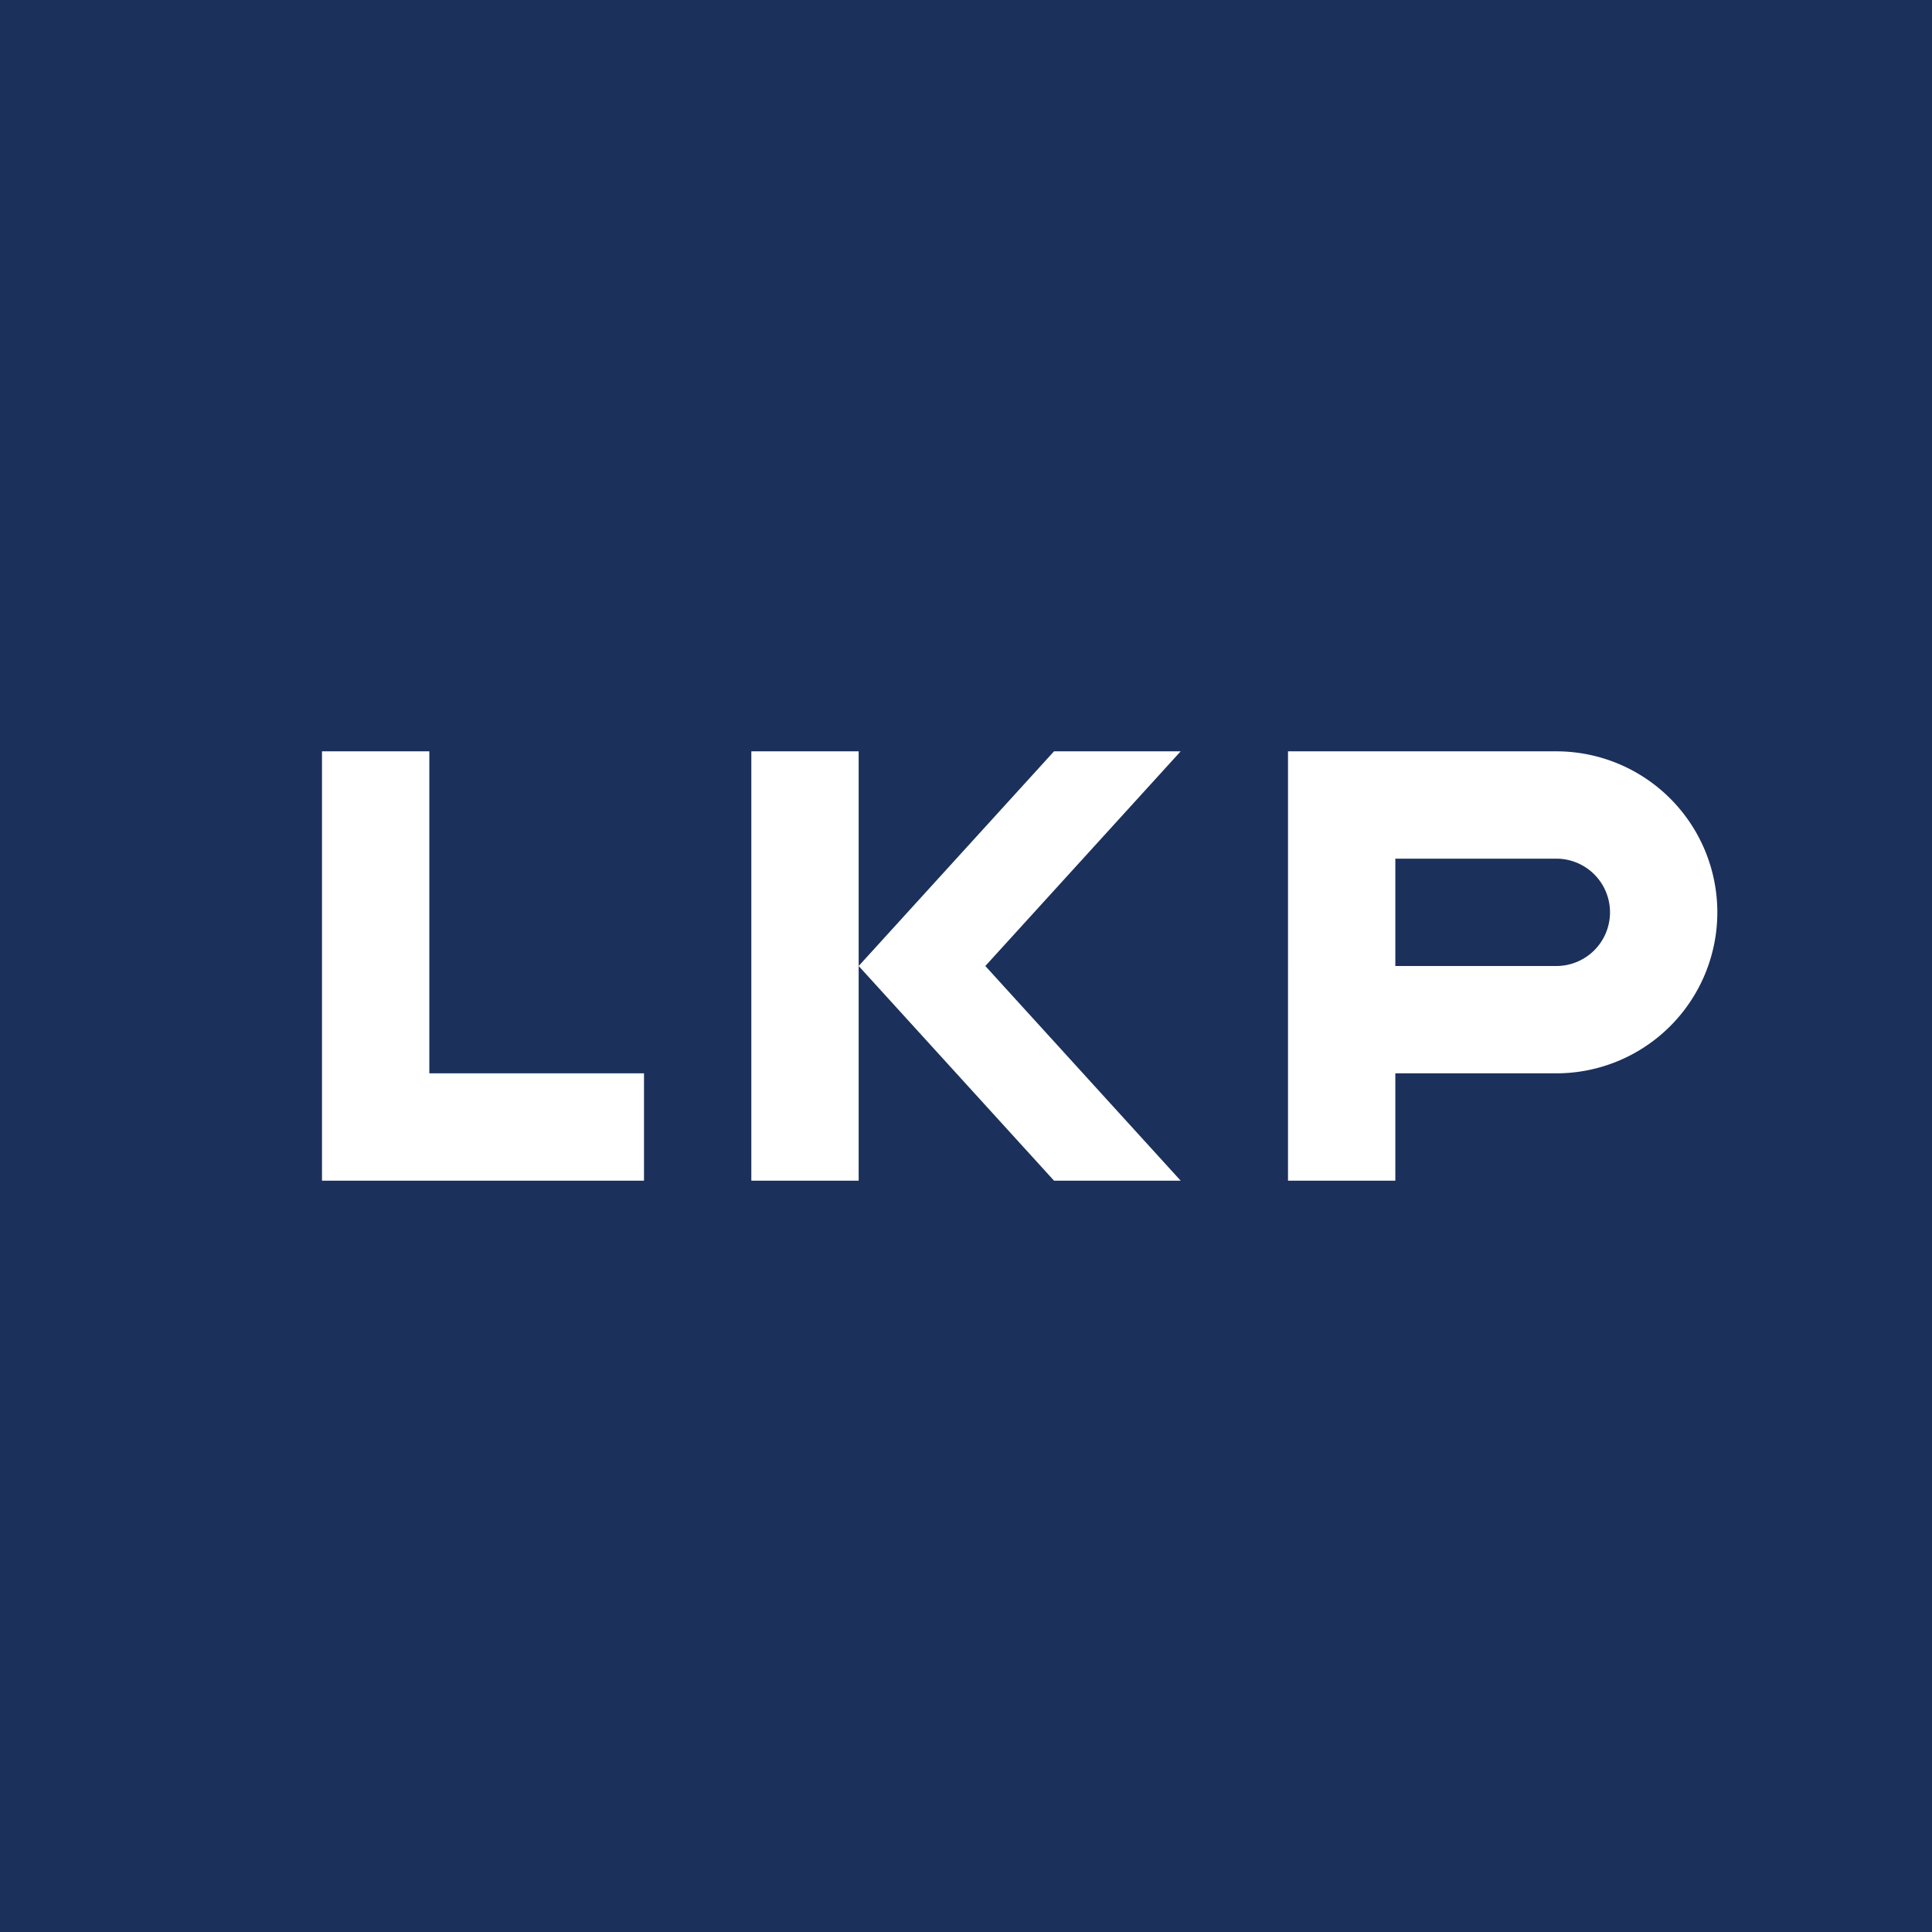 <!-- by TradingView --><svg width="18" height="18" viewBox="0 0 18 18" xmlns="http://www.w3.org/2000/svg"><path fill="#1B305B" d="M0 0h18v18H0z"/><path d="M7 7h1v4H7V7Zm2.18 2L11 11H9.82L8 9l1.82-2H11L9.18 9Z" fill="#fff"/><path fill-rule="evenodd" d="M3 7h1v3h2v1H3V7Zm9 0h2.5a1.5 1.5 0 0 1 0 3H13v1h-1V7Zm1 2V8h1.5a.5.5 0 0 1 0 1H13Z" fill="#fff"/></svg>
